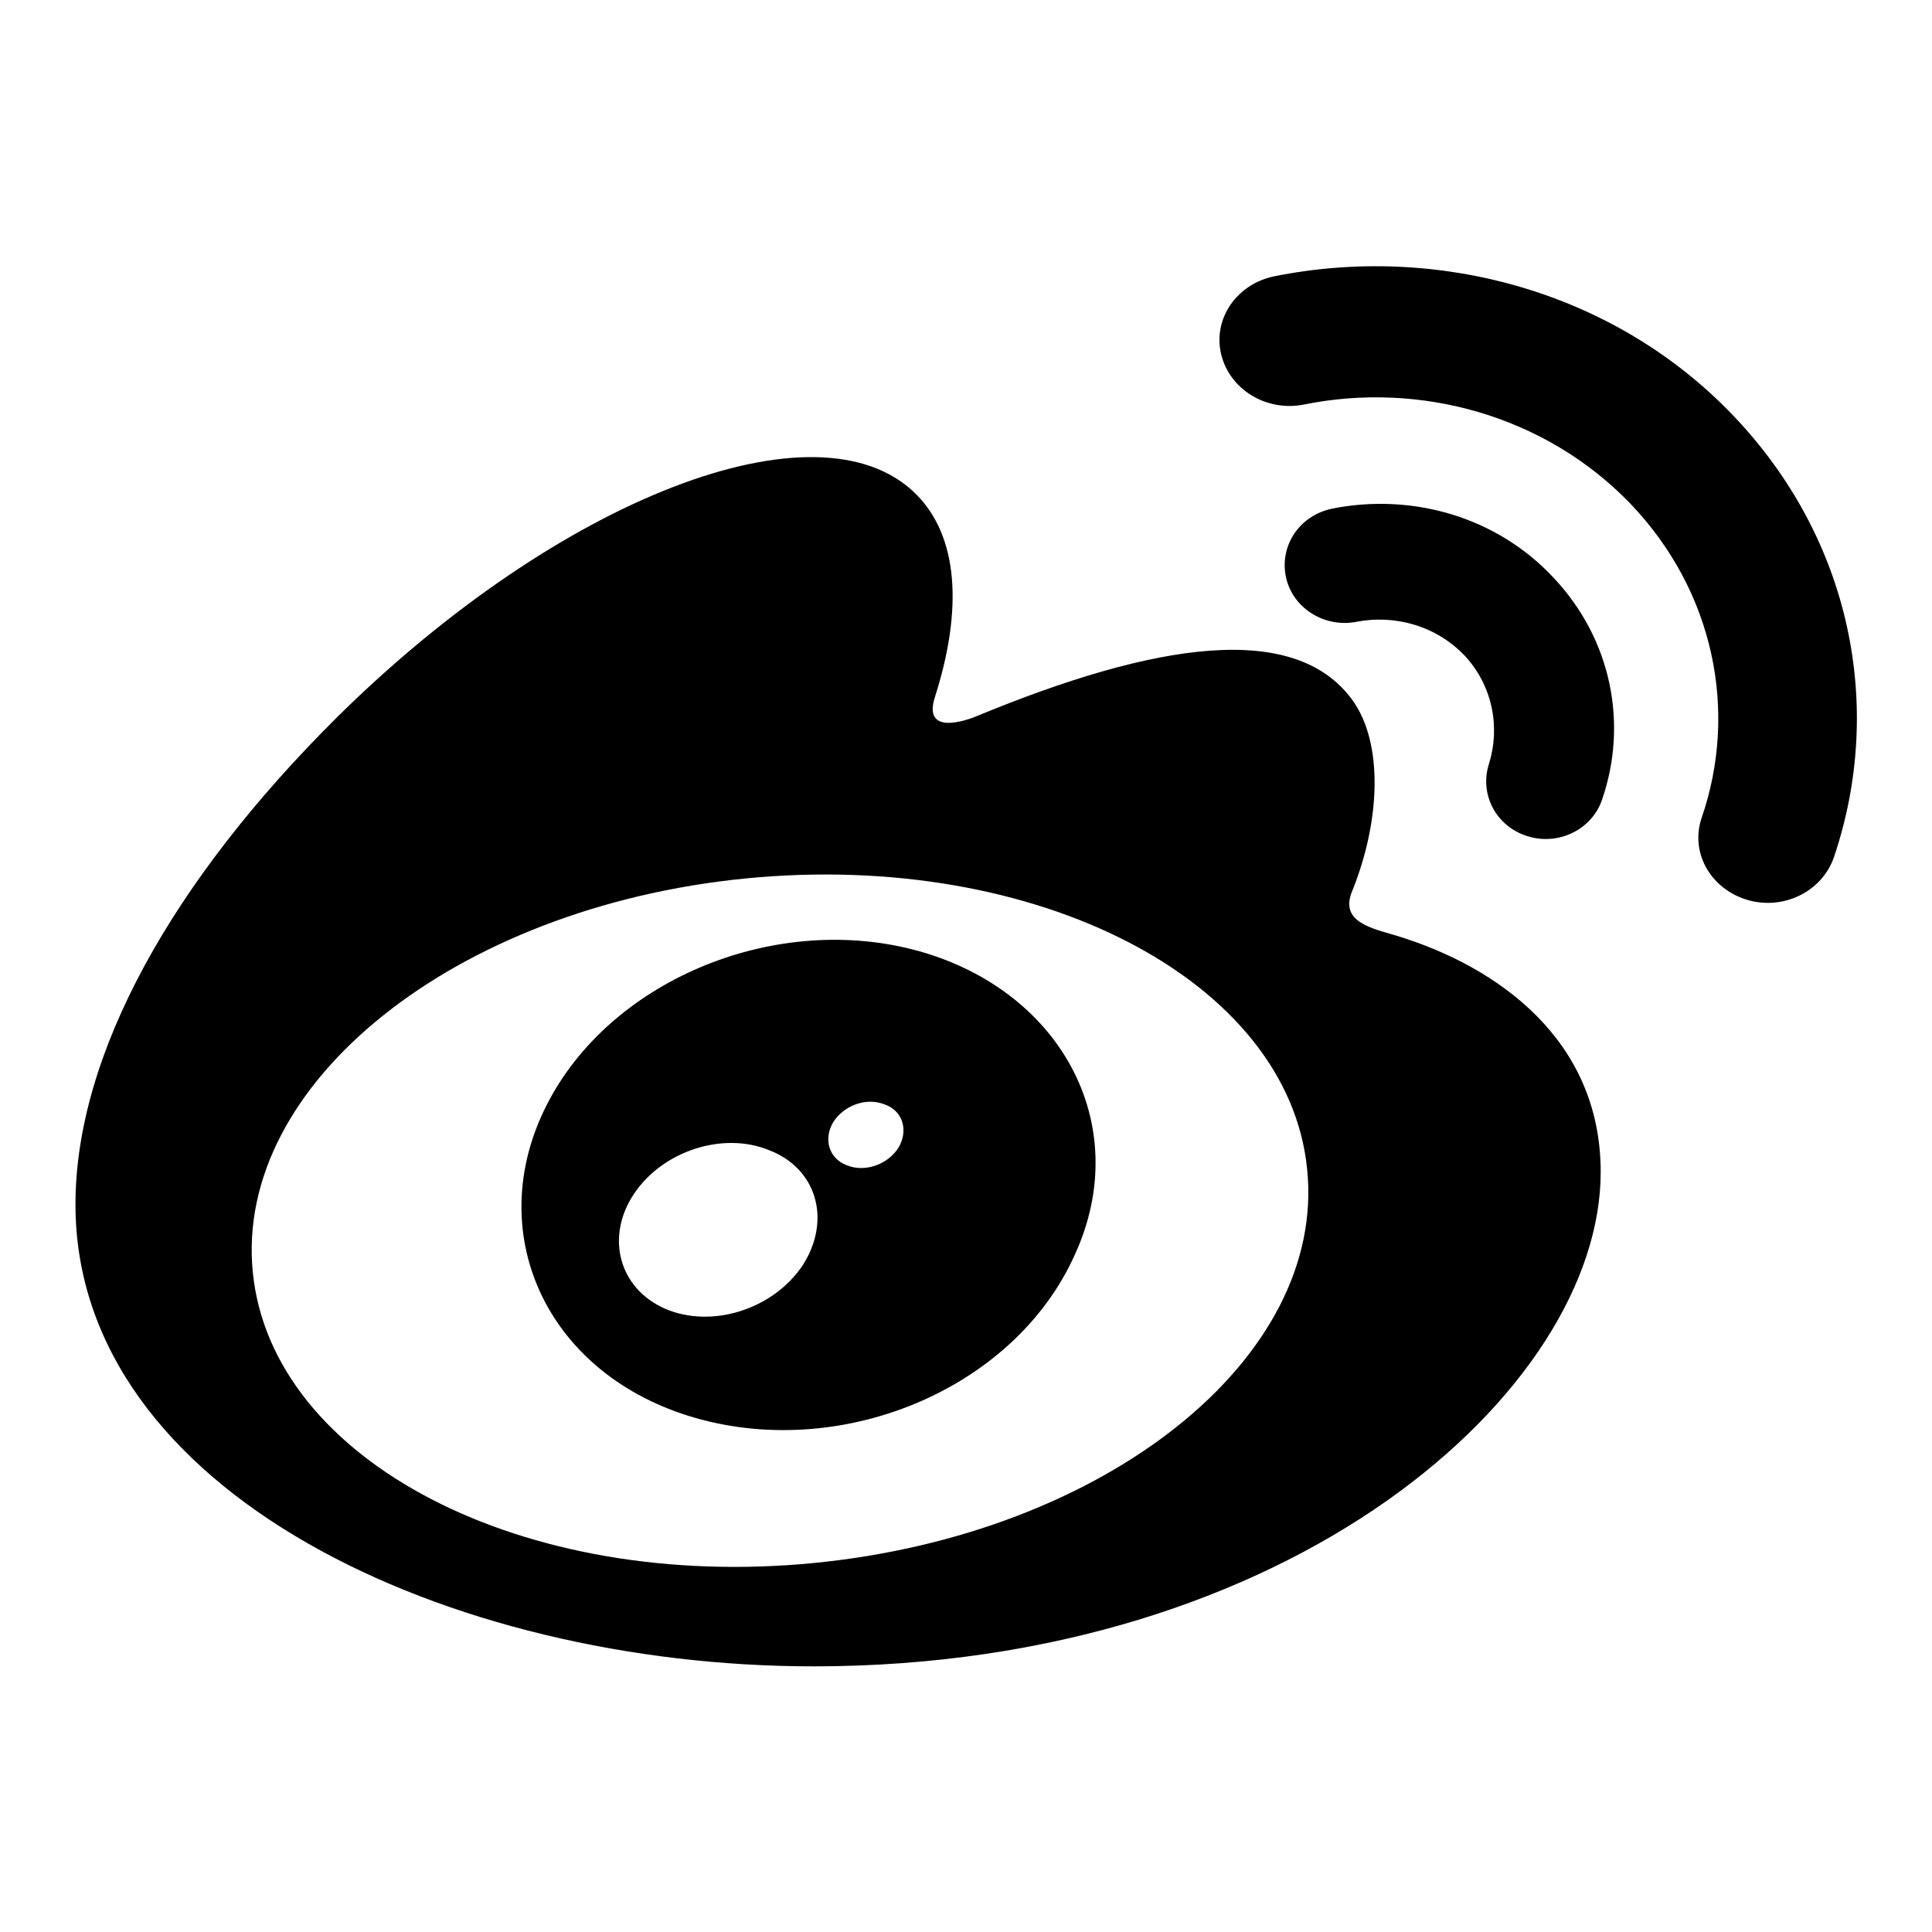 <?xml version="1.0" encoding="utf-8"?>
<!-- Svg Vector Icons : http://www.onlinewebfonts.com/icon -->
<!DOCTYPE svg PUBLIC "-//W3C//DTD SVG 1.1//EN" "http://www.w3.org/Graphics/SVG/1.1/DTD/svg11.dtd">
<svg version="1.1" xmlns="http://www.w3.org/2000/svg" xmlns:xlink="http://www.w3.org/1999/xlink" x="0px" y="0px" viewBox="0 0 256 256" enable-background="new 0 0 256 256" xml:space="preserve">
<g><g><path fill="#000000" d="M185.1,124c-3.3-1-7.7-1.8-5.9-6c3.7-9.2,4.1-19.4,0.1-25.1c-7.6-10.7-26.2-7.8-49.9,2c0,0-7.4,3.2-5.5-2.6c3.7-11.6,3.1-21.3-2.6-26.9c-12.9-12.7-47.1,0.5-76.5,29.5c-22,21.8-34.8,44.8-34.8,64.7c0,38.1,49.4,61.2,97.8,61.2c63.4,0,104.3-36.6,104.3-65.5C212.1,137.8,198.5,128.1,185.1,124z M107.9,207.1c-38.6,3.8-71.9-13.5-74.4-38.5c-2.5-25,26.8-48.4,65.3-52.2c38.6-3.8,71.9,13.5,74.4,38.5C175.8,180,146.5,203.3,107.9,207.1z M229.6,55c-15.8-16.5-39.2-22.7-60.7-18.4l0,0c-5,1-8.2,5.6-7.1,10.3c1.1,4.7,6,7.7,11,6.7c15.3-3.1,31.9,1.4,43.2,13.1c11.2,11.7,14.3,27.6,9.5,41.6l0,0c-1.6,4.6,1.1,9.4,5.9,10.9c4.8,1.5,10-1,11.6-5.6v0C249.7,93.8,245.4,71.5,229.6,55 M205.9,76.6c-7.6-8.2-18.9-11.3-29.4-9.2c-4.3,0.9-7,4.9-6.1,9.1c0.9,4.1,5.1,6.7,9.3,5.9l0,0c5.1-1,10.6,0.5,14.4,4.5c3.7,4,4.7,9.5,3.2,14.3l0,0c-1.3,4,0.9,8.3,5.1,9.6c4.1,1.3,8.6-0.9,9.9-4.9C215.7,96,213.6,84.8,205.9,76.6 M120.9,125.8c-18.9-4.8-40.3,4.4-48.5,20.7c-8.4,16.6-0.3,35.1,18.8,41.1c19.8,6.2,43.1-3.3,51.2-21.3C150.4,148.9,140.4,130.8,120.9,125.8z M106.4,167.6c-3.9,5.9-12.1,8.5-18.3,5.8c-6.1-2.7-7.9-9.5-4.1-15.2c3.8-5.7,11.8-8.3,17.9-5.8C108.2,154.8,110.2,161.6,106.4,167.6z M119.1,152c-1.4,2.3-4.5,3.4-6.9,2.4c-2.4-0.9-3.1-3.5-1.8-5.7c1.4-2.2,4.3-3.3,6.7-2.4C119.6,147.1,120.4,149.7,119.1,152z"/></g></g>
</svg>